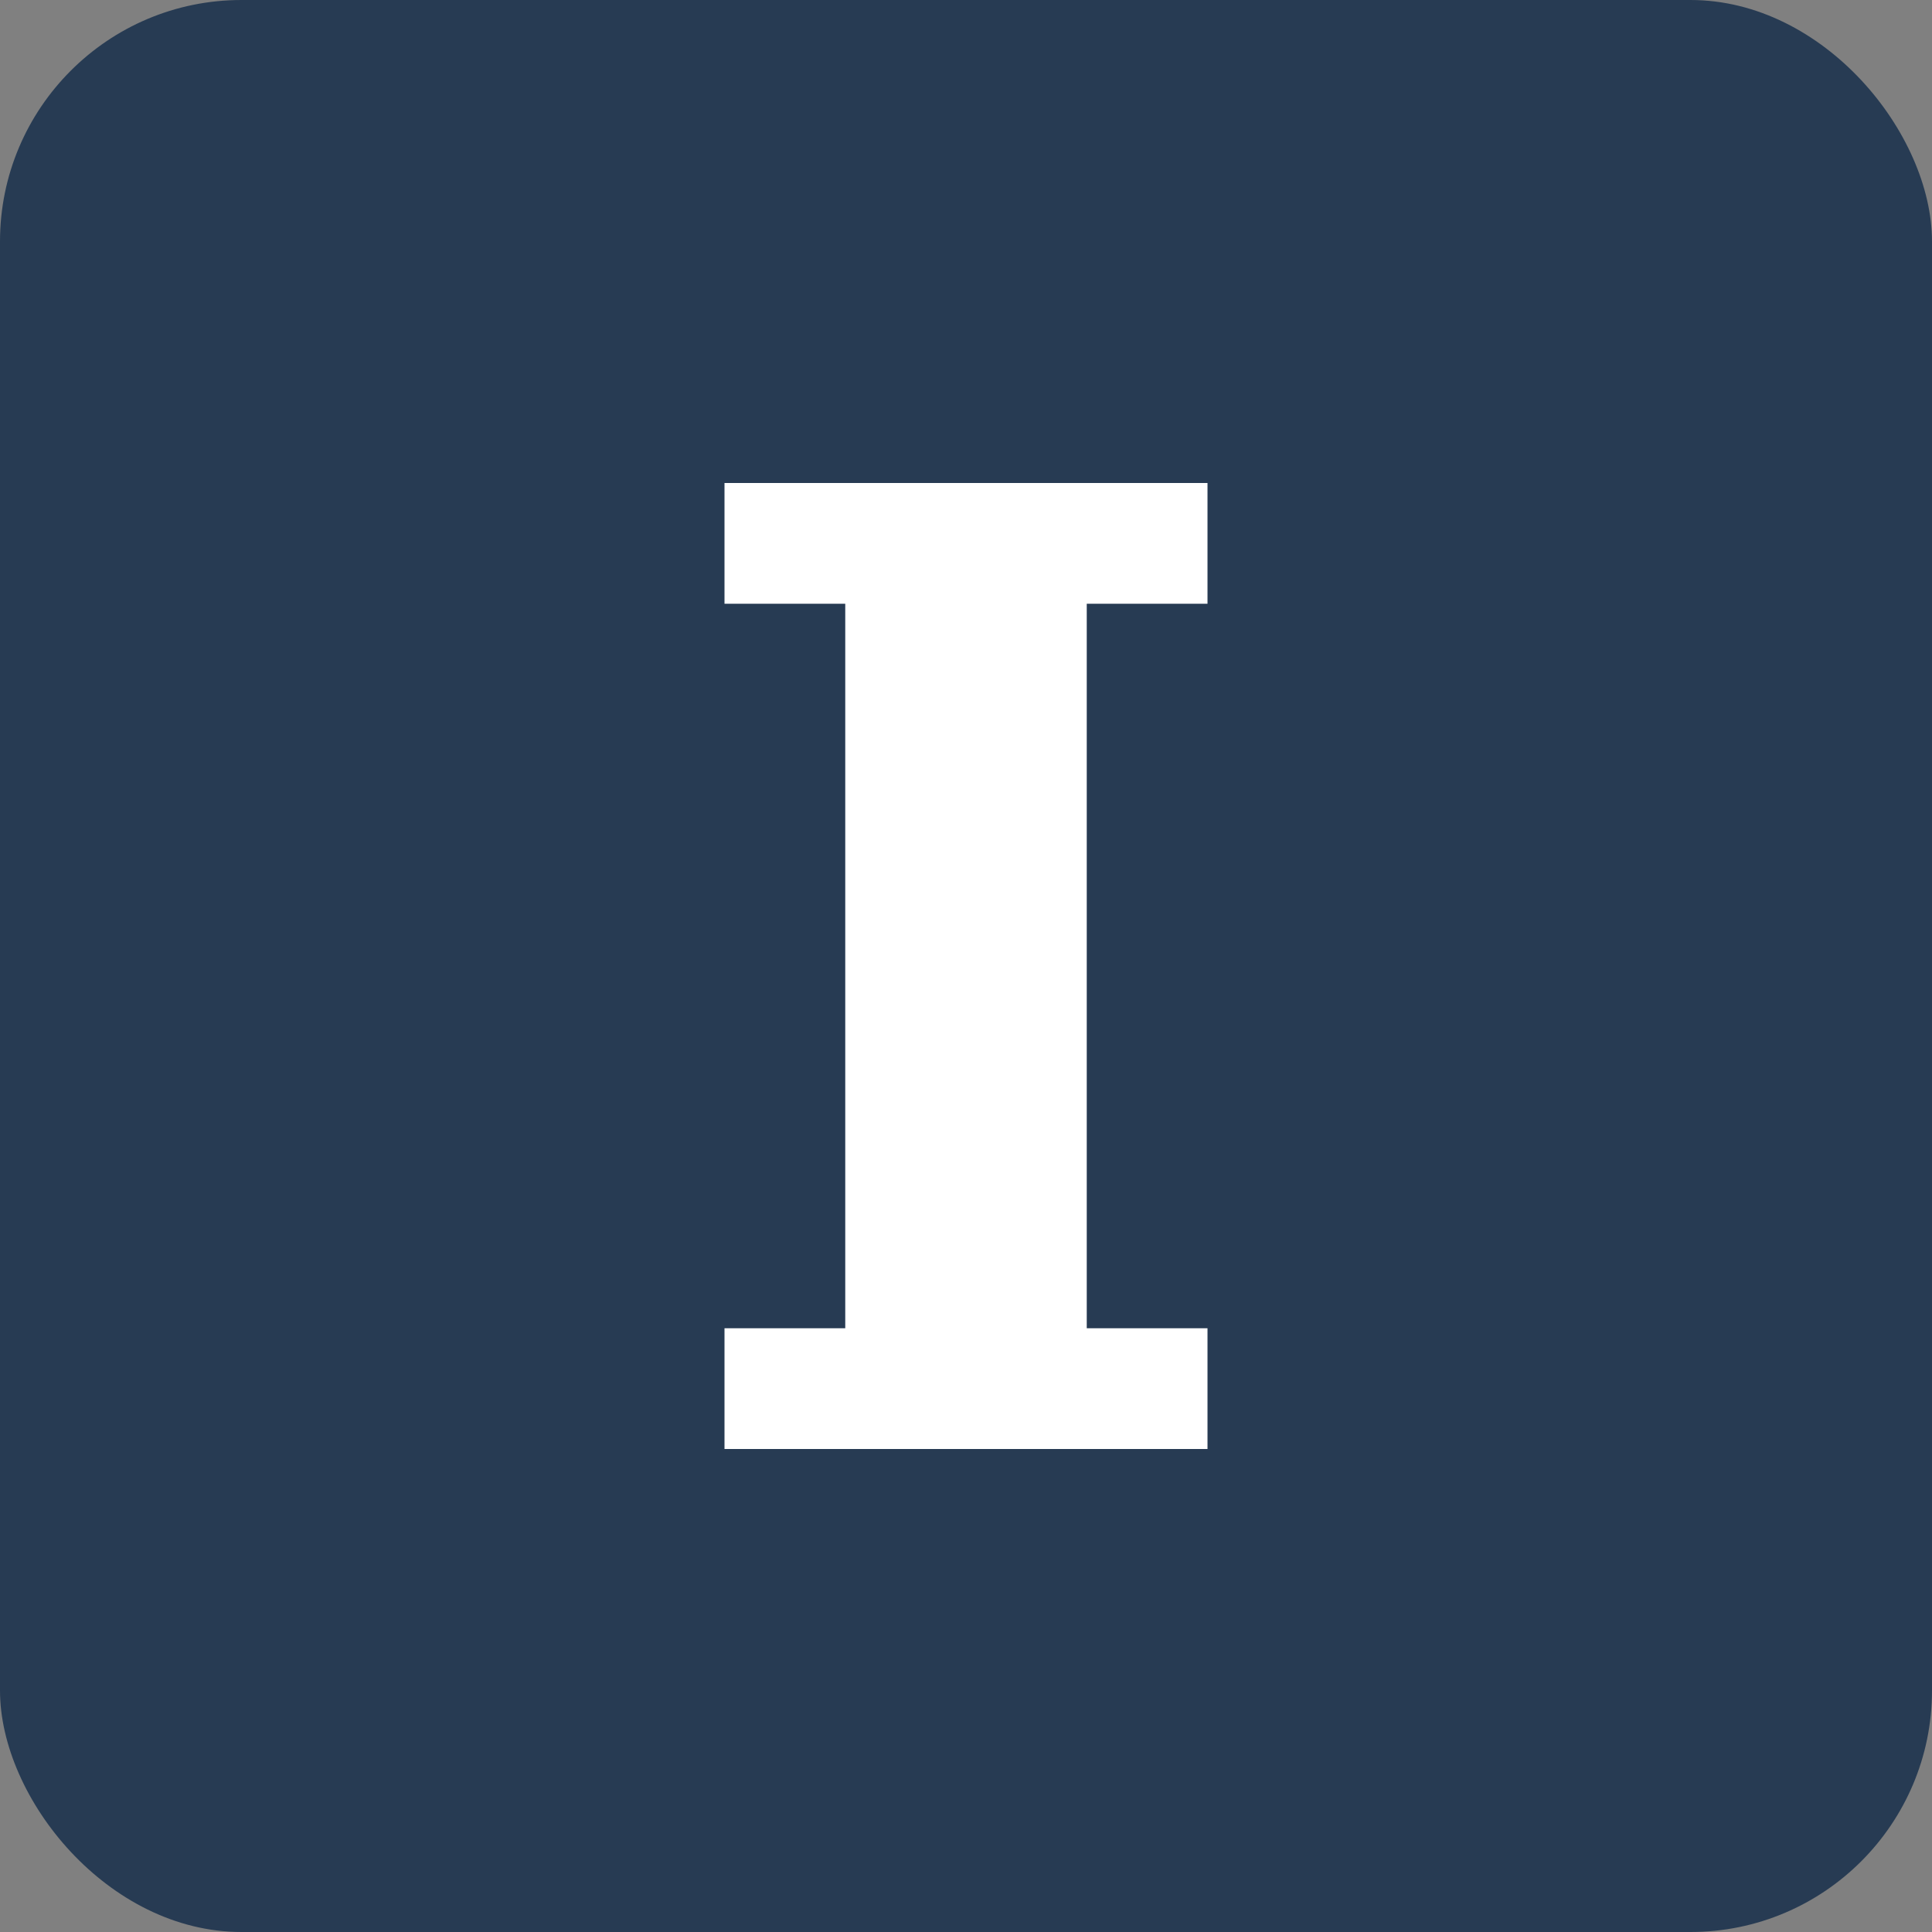 <?xml version="1.0" encoding="UTF-8"?>
<svg width="32" height="32" viewBox="0 0 32 32" fill="none" xmlns="http://www.w3.org/2000/svg">
  <rect x="0" y="0" width="32" height="32" fill="#808080" stroke="none"/>
  <!-- Background -->
  <rect width="32" height="32" rx="4" fill="#273b53"/>
  <!-- Letter I -->
  <path d="M12 8H20V10H18V22H20V24H12V22H14V10H12V8Z" fill="white"/>
</svg> 